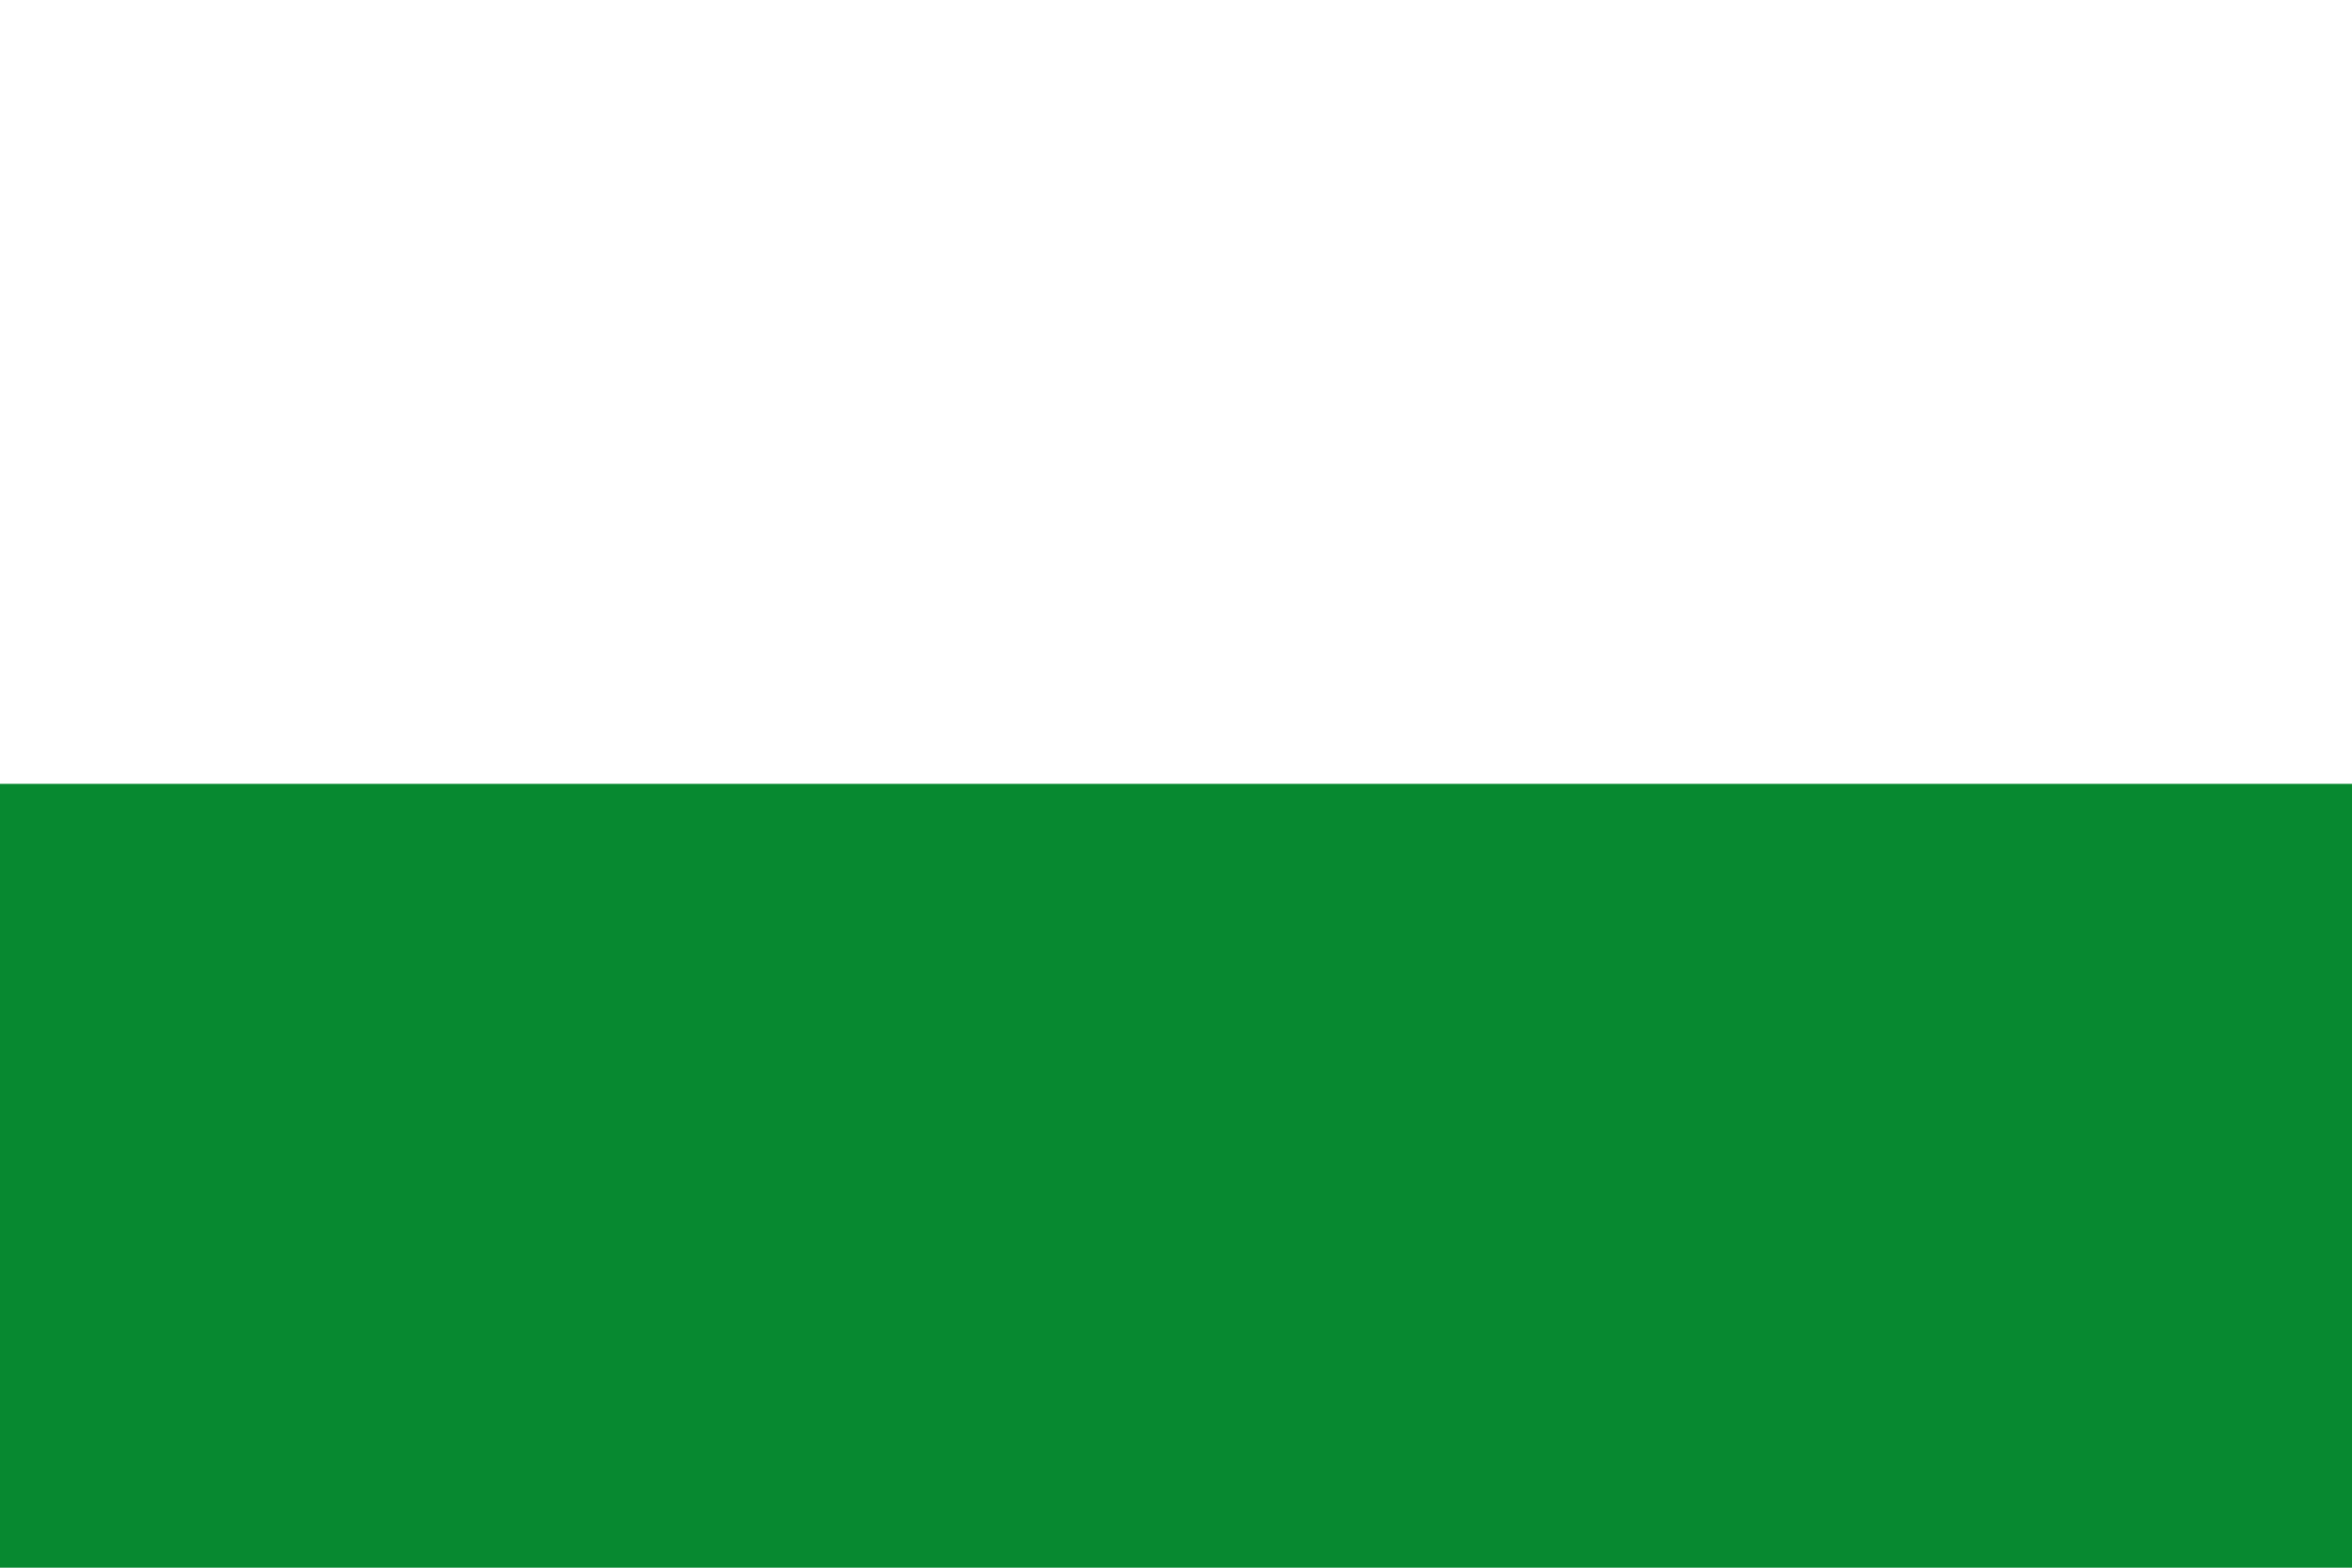 <?xml version="1.0" encoding="UTF-8" standalone="no"?>
<!-- Created with Inkscape (http://www.inkscape.org/) -->

<svg
   xmlns:dc="http://purl.org/dc/elements/1.1/"
   xmlns:cc="http://creativecommons.org/ns#"
   xmlns:rdf="http://www.w3.org/1999/02/22-rdf-syntax-ns#"
   xmlns:svg="http://www.w3.org/2000/svg"
   xmlns="http://www.w3.org/2000/svg"
   xmlns:sodipodi="http://sodipodi.sourceforge.net/DTD/sodipodi-0.dtd"
   xmlns:inkscape="http://www.inkscape.org/namespaces/inkscape"
   id="svg2460"
   sodipodi:version="0.32"
   inkscape:version="0.91 r13725"
   width="324"
   height="216"
   version="1.0"
   sodipodi:docname="Cabezon_de_Liebana_Spain.svg"
   inkscape:output_extension="org.inkscape.output.svg.inkscape">
  <defs
     id="defs2463" />
  <sodipodi:namedview
     inkscape:window-height="712"
     inkscape:window-width="1024"
     inkscape:pageshadow="2"
     inkscape:pageopacity="0.0"
     guidetolerance="10.0"
     gridtolerance="10.0"
     objecttolerance="10.0"
     borderopacity="1.0"
     bordercolor="#666666"
     pagecolor="#ffffff"
     id="base"
     inkscape:zoom="1.7453704"
     inkscape:cx="162.28647"
     inkscape:cy="117.16711"
     inkscape:window-x="1961"
     inkscape:window-y="148"
     inkscape:current-layer="svg2460"
     showgrid="false"
     inkscape:window-maximized="0" />
  <rect
     style="opacity:1;fill:#078930;fill-opacity:1"
     id="rect2469"
     width="324"
     height="216"
     x="0"
     y="0" />
  <rect
     style="opacity:1;fill:#ffffff;fill-opacity:1"
     id="rect2472"
     width="324"
     height="108"
     x="0"
     y="0" />
</svg>
